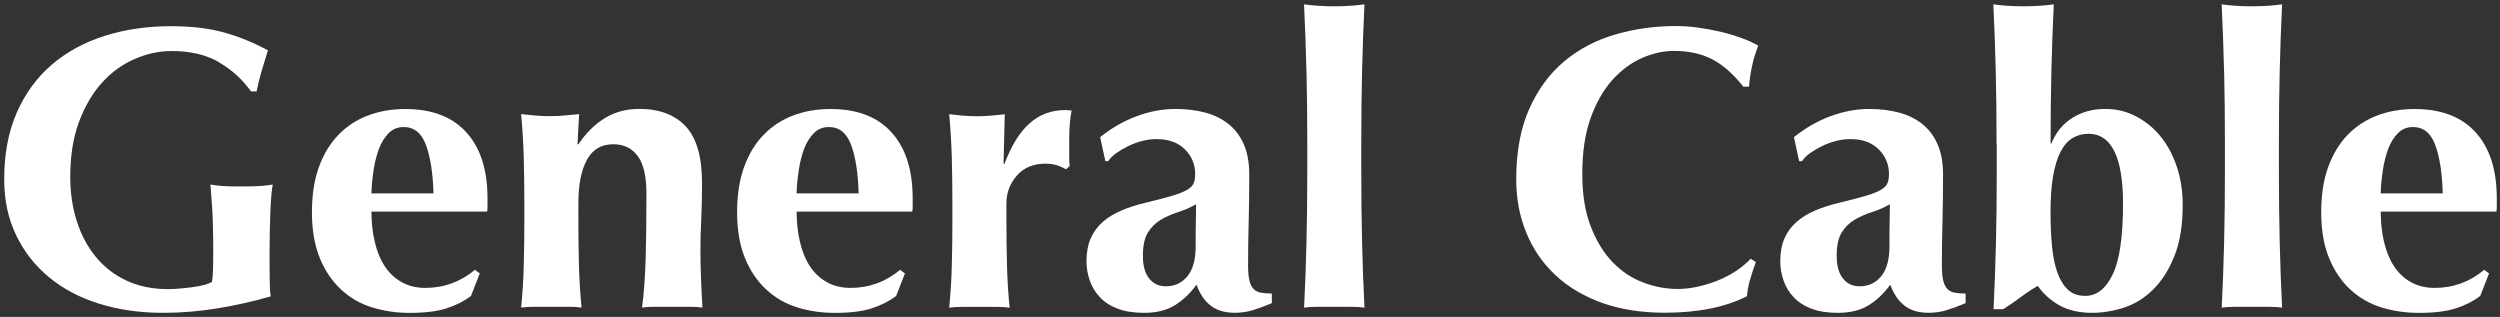 <svg xmlns="http://www.w3.org/2000/svg" width="355" height="45" viewBox="0 0 355 45" fill="none"><rect x="0" y="0" width="355" height="45" fill="#333333" stroke="none"/><path d="M31.074 8.815C29.245 7.765 27.015 7.245 24.385 7.245C22.631 7.245 20.885 7.614 19.154 8.362C17.423 9.102 15.873 10.219 14.52 11.698C13.167 13.185 12.071 15.042 11.232 17.269C10.393 19.496 9.977 22.116 9.977 25.12C9.977 27.407 10.294 29.514 10.922 31.461C11.549 33.401 12.456 35.084 13.636 36.511C14.815 37.938 16.266 39.055 17.982 39.855C19.698 40.656 21.663 41.056 23.871 41.056C24.362 41.056 24.929 41.025 25.556 40.973C26.184 40.912 26.796 40.852 27.386 40.769C27.975 40.693 28.519 40.588 29.018 40.452C29.51 40.316 29.872 40.18 30.107 40.021C30.182 39.569 30.228 38.995 30.25 38.308C30.273 37.621 30.281 36.858 30.281 36.02C30.281 32.941 30.22 30.661 30.107 29.196C29.993 27.732 29.918 26.735 29.88 26.2C30.258 26.275 30.764 26.343 31.392 26.396C32.019 26.456 32.926 26.479 34.106 26.479C35.481 26.479 36.494 26.449 37.167 26.396C37.832 26.335 38.354 26.275 38.739 26.2C38.664 26.502 38.596 27 38.535 27.687C38.475 28.374 38.429 29.166 38.392 30.057C38.354 30.955 38.324 31.906 38.308 32.91C38.293 33.914 38.278 34.881 38.278 35.794V37.681C38.278 38.632 38.286 39.516 38.308 40.339C38.331 41.154 38.377 41.735 38.452 42.082C35.935 42.807 33.388 43.381 30.817 43.796C28.247 44.211 25.7 44.422 23.183 44.422C19.902 44.422 16.886 43.992 14.119 43.139C11.353 42.286 8.972 41.025 6.968 39.372C4.965 37.719 3.401 35.719 2.282 33.379C1.156 31.038 0.596 28.404 0.596 25.467C0.596 21.851 1.193 18.681 2.395 15.963C3.597 13.246 5.253 10.981 7.369 9.169C9.486 7.365 11.988 5.999 14.89 5.086C17.785 4.172 20.915 3.719 24.264 3.719C27.159 3.719 29.668 4.014 31.785 4.602C33.901 5.191 35.988 6.037 38.044 7.146C37.742 8.135 37.447 9.109 37.159 10.06C36.872 11.011 36.638 11.985 36.441 12.974H35.64C34.416 11.261 32.896 9.879 31.067 8.837L31.074 8.815Z" fill="white"></path><path d="M52.746 30.027C52.746 31.552 52.898 32.978 53.208 34.307C53.51 35.636 53.979 36.791 54.606 37.764C55.233 38.738 56.035 39.493 57.01 40.052C57.985 40.603 59.119 40.882 60.411 40.882C63.042 40.882 65.385 40.029 67.441 38.315L68.129 38.829L66.874 42.029C65.922 42.754 64.781 43.335 63.443 43.773C62.105 44.211 60.358 44.43 58.181 44.43C56.314 44.43 54.545 44.173 52.867 43.66C51.189 43.147 49.715 42.301 48.438 41.116C47.16 39.938 46.147 38.444 45.407 36.632C44.666 34.828 44.295 32.661 44.295 30.155C44.295 27.649 44.628 25.528 45.293 23.701C45.958 21.874 46.888 20.349 48.067 19.134C49.247 17.919 50.645 17.005 52.27 16.394C53.888 15.782 55.657 15.48 57.562 15.48C61.334 15.48 64.221 16.582 66.224 18.794C68.227 21.006 69.225 24.124 69.225 28.162V29.363C69.225 29.702 69.203 29.936 69.165 30.049H52.754L52.746 30.027ZM61.553 27.46C61.477 24.607 61.122 22.319 60.495 20.606C59.867 18.892 58.809 18.039 57.32 18.039C56.481 18.039 55.778 18.326 55.203 18.892C54.629 19.466 54.175 20.198 53.827 21.089C53.487 21.987 53.23 22.991 53.056 24.116C52.883 25.241 52.777 26.351 52.739 27.46H61.545H61.553Z" fill="white"></path><path d="M82.136 20.493C83.202 18.892 84.449 17.654 85.878 16.779C87.306 15.903 88.939 15.465 90.769 15.465C93.626 15.465 95.833 16.296 97.375 17.949C98.917 19.602 99.688 22.282 99.688 25.973C99.688 27.913 99.65 29.627 99.575 31.114C99.499 32.601 99.461 34.081 99.461 35.568C99.461 36.791 99.492 38.112 99.544 39.538C99.605 40.965 99.665 42.347 99.749 43.675C99.25 43.6 98.622 43.562 97.859 43.562H93.059C92.295 43.562 91.668 43.6 91.169 43.675C91.434 41.697 91.608 39.365 91.683 36.678C91.759 33.998 91.796 30.918 91.796 27.453C91.796 25.052 91.388 23.293 90.564 22.169C89.74 21.044 88.591 20.485 87.102 20.485C85.386 20.485 84.132 21.225 83.33 22.712C82.529 24.199 82.128 26.253 82.128 28.88V31.167C82.128 33.492 82.159 35.673 82.212 37.734C82.272 39.788 82.393 41.773 82.582 43.675C82.091 43.6 81.471 43.562 80.722 43.562H75.892C75.166 43.562 74.539 43.6 74.002 43.675C74.191 41.773 74.32 39.795 74.373 37.734C74.433 35.681 74.456 33.492 74.456 31.167V28.88C74.456 26.562 74.426 24.381 74.373 22.342C74.312 20.304 74.191 18.258 74.002 16.205C74.69 16.281 75.363 16.349 76.028 16.409C76.694 16.469 77.374 16.492 78.062 16.492C78.749 16.492 79.422 16.462 80.088 16.409C80.753 16.349 81.471 16.288 82.234 16.205L82.007 20.485H82.121L82.136 20.493Z" fill="white"></path><path d="M113.12 30.027C113.12 31.552 113.272 32.978 113.582 34.307C113.884 35.636 114.353 36.791 114.98 37.764C115.607 38.738 116.409 39.493 117.384 40.052C118.359 40.603 119.493 40.882 120.785 40.882C123.416 40.882 125.759 40.029 127.815 38.315L128.503 38.829L127.248 42.029C126.296 42.754 125.155 43.335 123.817 43.773C122.479 44.211 120.732 44.43 118.555 44.43C116.688 44.43 114.92 44.173 113.241 43.66C111.563 43.147 110.089 42.301 108.812 41.116C107.534 39.938 106.521 38.444 105.781 36.632C105.04 34.828 104.669 32.661 104.669 30.155C104.669 27.649 105.002 25.528 105.667 23.701C106.332 21.874 107.262 20.349 108.441 19.134C109.621 17.919 111.019 17.005 112.644 16.394C114.262 15.782 116.031 15.48 117.936 15.48C121.708 15.48 124.595 16.582 126.598 18.794C128.601 21.006 129.599 24.124 129.599 28.162V29.363C129.599 29.702 129.577 29.936 129.539 30.049H113.128L113.12 30.027ZM121.927 27.46C121.851 24.607 121.496 22.319 120.869 20.606C120.241 18.892 119.183 18.039 117.694 18.039C116.855 18.039 116.152 18.326 115.577 18.892C115.003 19.466 114.549 20.198 114.201 21.089C113.861 21.987 113.604 22.991 113.43 24.116C113.257 25.241 113.151 26.351 113.113 27.46H121.919H121.927Z" fill="white"></path><path d="M142.624 23.286C143.614 20.659 144.816 18.726 146.23 17.488C147.636 16.25 149.314 15.631 151.256 15.631C151.445 15.631 151.612 15.639 151.74 15.662C151.869 15.684 152.02 15.692 152.171 15.692C152.058 16.265 151.975 16.869 151.914 17.518C151.854 18.168 151.831 18.93 151.831 19.806V22.606C151.831 22.946 151.854 23.271 151.891 23.58L151.377 24.041C150.992 23.814 150.569 23.618 150.092 23.467C149.616 23.316 149.072 23.241 148.46 23.241C146.744 23.241 145.391 23.799 144.4 24.924C143.41 26.049 142.911 27.37 142.911 28.895V31.182C142.911 33.507 142.941 35.688 142.994 37.749C143.047 39.81 143.176 41.788 143.365 43.69C142.866 43.615 142.246 43.577 141.505 43.577H136.675C135.949 43.577 135.322 43.615 134.785 43.69C134.974 41.788 135.103 39.81 135.156 37.749C135.216 35.696 135.239 33.507 135.239 31.182V28.895C135.239 26.577 135.208 24.395 135.156 22.357C135.095 20.319 134.974 18.273 134.785 16.22C135.435 16.296 136.093 16.364 136.758 16.424C137.423 16.484 138.081 16.507 138.731 16.507C139.381 16.507 140.039 16.477 140.704 16.424C141.369 16.364 142.027 16.303 142.677 16.22L142.503 23.188L142.616 23.301L142.624 23.286Z" fill="white"></path><path d="M156.238 19.466C157.84 18.175 159.564 17.179 161.416 16.499C163.26 15.812 165.104 15.473 166.934 15.473C168.461 15.473 169.859 15.646 171.137 15.986C172.414 16.326 173.518 16.869 174.455 17.616C175.385 18.356 176.11 19.323 176.624 20.5C177.138 21.678 177.395 23.112 177.395 24.78C177.395 27.219 177.365 29.476 177.312 31.544C177.252 33.62 177.229 35.681 177.229 37.742C177.229 38.655 177.297 39.372 177.433 39.886C177.562 40.399 177.766 40.791 178.03 41.056C178.295 41.32 178.65 41.493 179.089 41.569C179.527 41.644 180.034 41.682 180.6 41.682V43.048C179.497 43.509 178.56 43.849 177.796 44.075C177.033 44.301 176.216 44.415 175.339 44.415C173.926 44.415 172.784 44.075 171.908 43.388C171.031 42.701 170.365 41.712 169.904 40.421C169.028 41.637 168.007 42.611 166.843 43.335C165.679 44.06 164.22 44.422 162.466 44.422C161.015 44.422 159.783 44.234 158.747 43.849C157.719 43.471 156.873 42.928 156.2 42.218C155.535 41.516 155.043 40.716 154.741 39.818C154.439 38.919 154.28 38.021 154.28 37.108C154.28 35.854 154.484 34.767 154.877 33.854C155.278 32.941 155.852 32.163 156.593 31.514C157.334 30.865 158.226 30.321 159.254 29.883C160.282 29.445 161.446 29.076 162.746 28.766C164.348 28.389 165.611 28.049 166.548 27.77C167.485 27.483 168.181 27.196 168.634 26.917C169.096 26.63 169.39 26.32 169.519 25.973C169.655 25.633 169.715 25.211 169.715 24.72C169.715 23.354 169.232 22.176 168.257 21.21C167.281 20.236 165.943 19.753 164.228 19.753C163.577 19.753 162.912 19.836 162.224 20.009C161.536 20.183 160.879 20.417 160.251 20.727C159.624 21.029 159.05 21.368 158.536 21.723C158.022 22.085 157.628 22.478 157.364 22.893H156.963L156.222 19.466H156.238ZM169.783 34.994C169.783 33.356 169.791 32.11 169.814 31.257C169.836 30.404 169.844 29.649 169.844 29C169.043 29.461 168.196 29.831 167.296 30.117C166.397 30.404 165.581 30.767 164.84 31.204C164.099 31.642 163.487 32.239 163.011 33.001C162.534 33.763 162.292 34.865 162.292 36.315C162.292 37.764 162.587 38.798 163.177 39.538C163.766 40.278 164.56 40.655 165.55 40.655C166.813 40.655 167.826 40.18 168.612 39.229C169.39 38.278 169.783 36.866 169.783 35.001V34.994Z" fill="white"></path><path d="M185.514 10.098C185.438 6.98 185.325 3.817 185.174 0.617C185.665 0.692 186.3 0.76 187.056 0.813C187.819 0.873 188.621 0.896 189.46 0.896C190.299 0.896 191.1 0.866 191.864 0.813C192.627 0.753 193.254 0.692 193.753 0.617C193.602 3.817 193.489 6.973 193.413 10.098C193.338 13.216 193.3 16.643 193.3 20.379V24.093C193.3 27.823 193.338 31.25 193.413 34.375C193.489 37.493 193.602 40.595 193.753 43.683C193.254 43.607 192.627 43.569 191.864 43.569H187.064C186.3 43.569 185.673 43.607 185.181 43.683C185.333 40.603 185.446 37.5 185.522 34.375C185.597 31.257 185.635 27.83 185.635 24.093V20.379C185.635 16.65 185.597 13.223 185.522 10.098H185.514Z" fill="white"></path><path d="M248.519 39.644C248.292 40.467 248.133 41.274 248.058 42.067C244.974 43.63 241.081 44.407 236.394 44.407C233.076 44.407 230.112 43.939 227.505 43.011C224.897 42.075 222.682 40.769 220.875 39.07C219.061 37.379 217.685 35.371 216.733 33.046C215.78 30.729 215.304 28.215 215.304 25.513C215.304 21.557 215.924 18.198 217.164 15.435C218.403 12.672 220.059 10.43 222.138 8.694C224.216 6.965 226.628 5.697 229.372 4.897C232.116 4.097 234.996 3.697 238.004 3.697C238.994 3.697 240.045 3.772 241.149 3.923C242.252 4.074 243.318 4.278 244.354 4.519C245.382 4.768 246.364 5.063 247.302 5.403C248.232 5.742 249.025 6.105 249.675 6.49C249.29 7.441 248.995 8.407 248.791 9.373C248.579 10.347 248.436 11.321 248.36 12.31H247.559C246.107 10.483 244.626 9.177 243.099 8.399C241.572 7.622 239.78 7.229 237.724 7.229C236.197 7.229 234.663 7.569 233.121 8.256C231.579 8.943 230.18 9.985 228.918 11.396C227.663 12.808 226.643 14.604 225.857 16.794C225.078 18.983 224.685 21.602 224.685 24.644C224.685 27.687 225.086 30.08 225.887 32.156C226.688 34.231 227.724 35.922 229.001 37.236C230.279 38.549 231.723 39.508 233.348 40.12C234.965 40.731 236.598 41.033 238.238 41.033C239.153 41.033 240.09 40.927 241.043 40.716C241.995 40.505 242.933 40.225 243.847 39.863C244.762 39.501 245.631 39.055 246.448 38.519C247.264 37.983 247.982 37.394 248.594 36.745L249.335 37.206C249.033 38.006 248.761 38.813 248.534 39.629L248.519 39.644Z" fill="white"></path><path d="M254.755 19.466C256.358 18.175 258.081 17.179 259.933 16.499C261.778 15.812 263.622 15.473 265.451 15.473C266.978 15.473 268.377 15.646 269.654 15.986C270.932 16.326 272.035 16.869 272.973 17.616C273.902 18.356 274.628 19.323 275.142 20.5C275.656 21.678 275.913 23.112 275.913 24.78C275.913 27.219 275.883 29.476 275.83 31.544C275.769 33.62 275.747 35.681 275.747 37.742C275.747 38.655 275.815 39.372 275.951 39.886C276.079 40.399 276.283 40.791 276.548 41.056C276.813 41.32 277.168 41.493 277.606 41.569C278.045 41.644 278.551 41.682 279.118 41.682V43.048C278.014 43.509 277.077 43.849 276.314 44.075C275.55 44.301 274.734 44.415 273.857 44.415C272.443 44.415 271.302 44.075 270.425 43.388C269.548 42.701 268.883 41.712 268.422 40.421C267.545 41.637 266.525 42.611 265.361 43.335C264.196 44.06 262.738 44.422 260.984 44.422C259.533 44.422 258.3 44.234 257.265 43.849C256.237 43.471 255.39 42.928 254.717 42.218C254.052 41.516 253.561 40.716 253.259 39.818C252.956 38.919 252.797 38.021 252.797 37.108C252.797 35.854 253.001 34.767 253.395 33.854C253.795 32.941 254.37 32.163 255.11 31.514C255.851 30.865 256.743 30.321 257.771 29.883C258.799 29.445 259.963 29.076 261.264 28.766C262.866 28.389 264.128 28.049 265.066 27.77C266.003 27.483 266.698 27.196 267.152 26.917C267.613 26.63 267.908 26.32 268.036 25.973C268.173 25.633 268.233 25.211 268.233 24.72C268.233 23.354 267.749 22.176 266.774 21.21C265.799 20.236 264.461 19.753 262.745 19.753C262.095 19.753 261.43 19.836 260.742 20.009C260.054 20.183 259.396 20.417 258.769 20.727C258.142 21.029 257.567 21.368 257.053 21.723C256.539 22.085 256.146 22.478 255.881 22.893H255.481L254.74 19.466H254.755ZM268.301 34.994C268.301 33.356 268.309 32.11 268.331 31.257C268.354 30.404 268.362 29.649 268.362 29C267.56 29.461 266.714 29.831 265.814 30.117C264.915 30.404 264.098 30.767 263.357 31.204C262.617 31.642 262.004 32.239 261.528 33.001C261.052 33.763 260.81 34.865 260.81 36.315C260.81 37.764 261.105 38.798 261.694 39.538C262.284 40.278 263.078 40.655 264.068 40.655C265.33 40.655 266.343 40.18 267.129 39.229C267.908 38.278 268.301 36.866 268.301 35.001V34.994Z" fill="white"></path><path d="M283.51 20.379C283.51 16.65 283.472 13.223 283.396 10.098C283.321 6.98 283.207 3.817 283.056 0.617C283.547 0.692 284.182 0.76 284.946 0.813C285.709 0.873 286.511 0.896 287.35 0.896C288.189 0.896 288.99 0.866 289.753 0.813C290.517 0.753 291.144 0.692 291.636 0.617C291.484 3.817 291.371 6.973 291.296 10.098C291.22 13.216 291.182 16.643 291.182 20.379H291.296C291.946 18.779 292.943 17.564 294.296 16.726C295.65 15.888 297.184 15.473 298.9 15.473C300.616 15.473 302.037 15.835 303.39 16.56C304.743 17.284 305.907 18.251 306.882 19.474C307.857 20.697 308.606 22.131 309.143 23.784C309.679 25.437 309.944 27.219 309.944 29.121C309.944 31.974 309.551 34.383 308.772 36.345C307.994 38.308 306.981 39.893 305.741 41.116C304.501 42.339 303.118 43.192 301.599 43.683C300.072 44.173 298.567 44.422 297.086 44.422C295.256 44.422 293.714 44.068 292.452 43.365C291.197 42.663 290.162 41.735 289.368 40.595C288.567 41.048 287.758 41.584 286.942 42.196C286.125 42.807 285.294 43.373 284.455 43.909H283.086C283.238 40.708 283.351 37.545 283.427 34.405C283.502 31.265 283.54 27.83 283.54 24.101V20.387L283.51 20.379ZM291.175 30.2C291.175 31.876 291.243 33.439 291.379 34.881C291.515 36.33 291.757 37.576 292.119 38.617C292.482 39.667 292.974 40.489 293.609 41.101C294.236 41.712 295.068 42.014 296.096 42.014C297.736 42.014 299.036 40.995 300.011 38.957C300.986 36.919 301.47 33.582 301.47 28.932C301.47 22.312 299.83 18.998 296.549 18.998C295.748 18.998 295.015 19.187 294.349 19.572C293.684 19.957 293.11 20.591 292.633 21.489C292.157 22.387 291.794 23.542 291.545 24.969C291.296 26.396 291.175 28.14 291.175 30.193V30.2Z" fill="white"></path><path d="M315.817 10.098C315.742 6.98 315.628 3.817 315.477 0.617C315.968 0.692 316.603 0.76 317.359 0.813C318.123 0.873 318.924 0.896 319.763 0.896C320.602 0.896 321.403 0.866 322.167 0.813C322.93 0.753 323.558 0.692 324.057 0.617C323.905 3.817 323.792 6.973 323.716 10.098C323.641 13.216 323.603 16.643 323.603 20.379V24.093C323.603 27.823 323.641 31.25 323.716 34.375C323.792 37.493 323.905 40.595 324.057 43.683C323.558 43.607 322.93 43.569 322.167 43.569H317.367C316.603 43.569 315.976 43.607 315.485 43.683C315.636 40.603 315.749 37.5 315.825 34.375C315.9 31.257 315.938 27.83 315.938 24.093V20.379C315.938 16.65 315.9 13.223 315.825 10.098H315.817Z" fill="white"></path><path d="M338.063 30.027C338.063 31.552 338.215 32.978 338.524 34.307C338.827 35.636 339.295 36.791 339.923 37.764C340.55 38.738 341.352 39.493 342.327 40.052C343.302 40.603 344.436 40.882 345.728 40.882C348.359 40.882 350.702 40.029 352.758 38.315L353.446 38.829L352.191 42.029C351.239 42.754 350.097 43.335 348.759 43.773C347.421 44.211 345.675 44.43 343.498 44.43C341.631 44.43 339.862 44.173 338.184 43.66C336.506 43.147 335.032 42.301 333.755 41.116C332.477 39.938 331.464 38.444 330.724 36.632C329.983 34.828 329.612 32.661 329.612 30.155C329.612 27.649 329.945 25.528 330.61 23.701C331.275 21.874 332.205 20.349 333.384 19.134C334.564 17.919 335.962 17.005 337.587 16.394C339.205 15.782 340.974 15.48 342.879 15.48C346.65 15.48 349.538 16.582 351.541 18.794C353.544 21.006 354.542 24.124 354.542 28.162V29.363C354.542 29.702 354.519 29.936 354.482 30.049H338.071L338.063 30.027ZM346.87 27.46C346.794 24.607 346.439 22.319 345.811 20.606C345.184 18.892 344.126 18.039 342.637 18.039C341.798 18.039 341.095 18.326 340.52 18.892C339.946 19.466 339.492 20.198 339.144 21.089C338.804 21.987 338.547 22.991 338.373 24.116C338.199 25.241 338.094 26.351 338.056 27.46H346.862H346.87Z" fill="white"></path></svg>